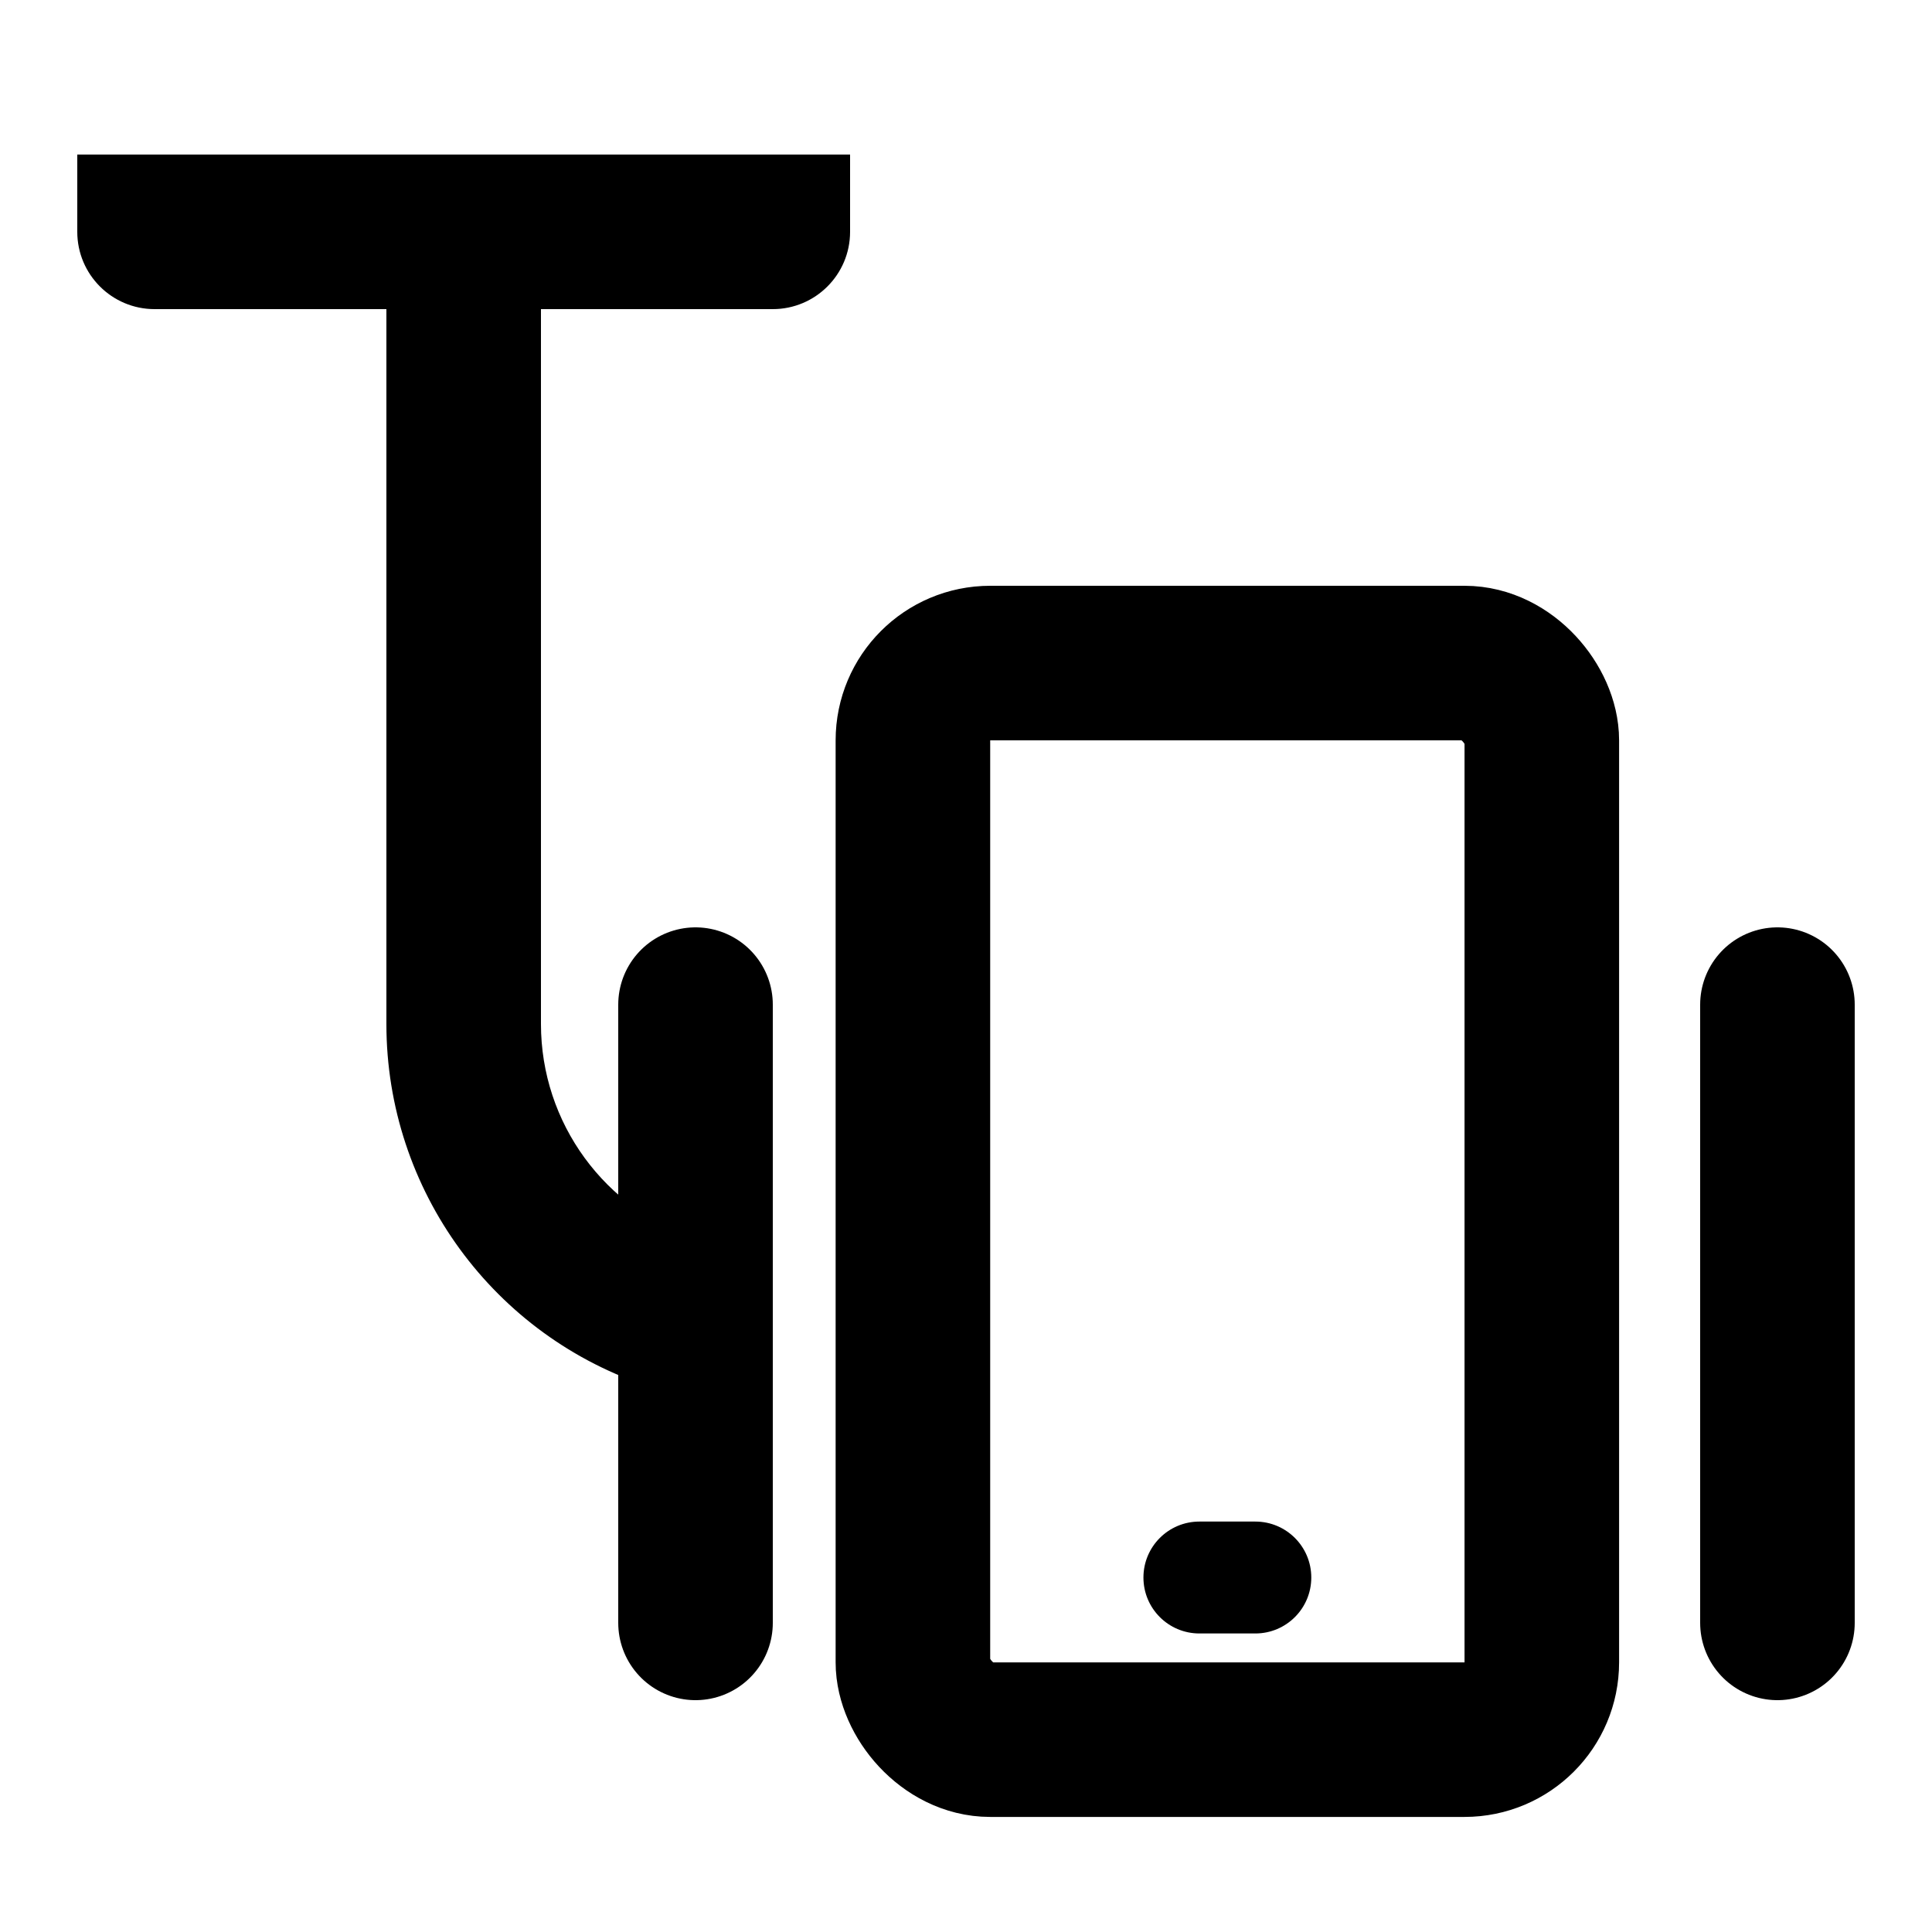 <?xml version="1.0" encoding="UTF-8"?> <svg xmlns="http://www.w3.org/2000/svg" width="25" height="25" viewBox="0 0 25 25" fill="none"><path fill-rule="evenodd" clip-rule="evenodd" d="M1 3C1 2.448 1 2 1 2H11C11 2 11 2.448 11 3C11 3.552 10.552 4 10 4H7V13.252C7 14.528 7.825 15.659 9.041 16.047C9.567 16.216 9.858 16.779 9.689 17.305C9.521 17.831 8.958 18.121 8.432 17.953C6.388 17.299 5 15.398 5 13.252V4H2C1.448 4 1 3.552 1 3Z" fill="black"></path><path d="M9 13V21" stroke="black" stroke-width="2" stroke-linecap="round"></path><path d="M23 13V21" stroke="black" stroke-width="2" stroke-linecap="round"></path><rect x="11.813" y="8.58" width="8.138" height="13.931" rx="1" stroke="black" stroke-width="2"></rect><path d="M14.796 20.413C14.796 20.013 15.12 19.689 15.52 19.689H16.244C16.644 19.689 16.968 20.013 16.968 20.413C16.968 20.813 16.644 21.137 16.244 21.137H15.52C15.12 21.137 14.796 20.813 14.796 20.413Z" fill="black"></path></svg> 
